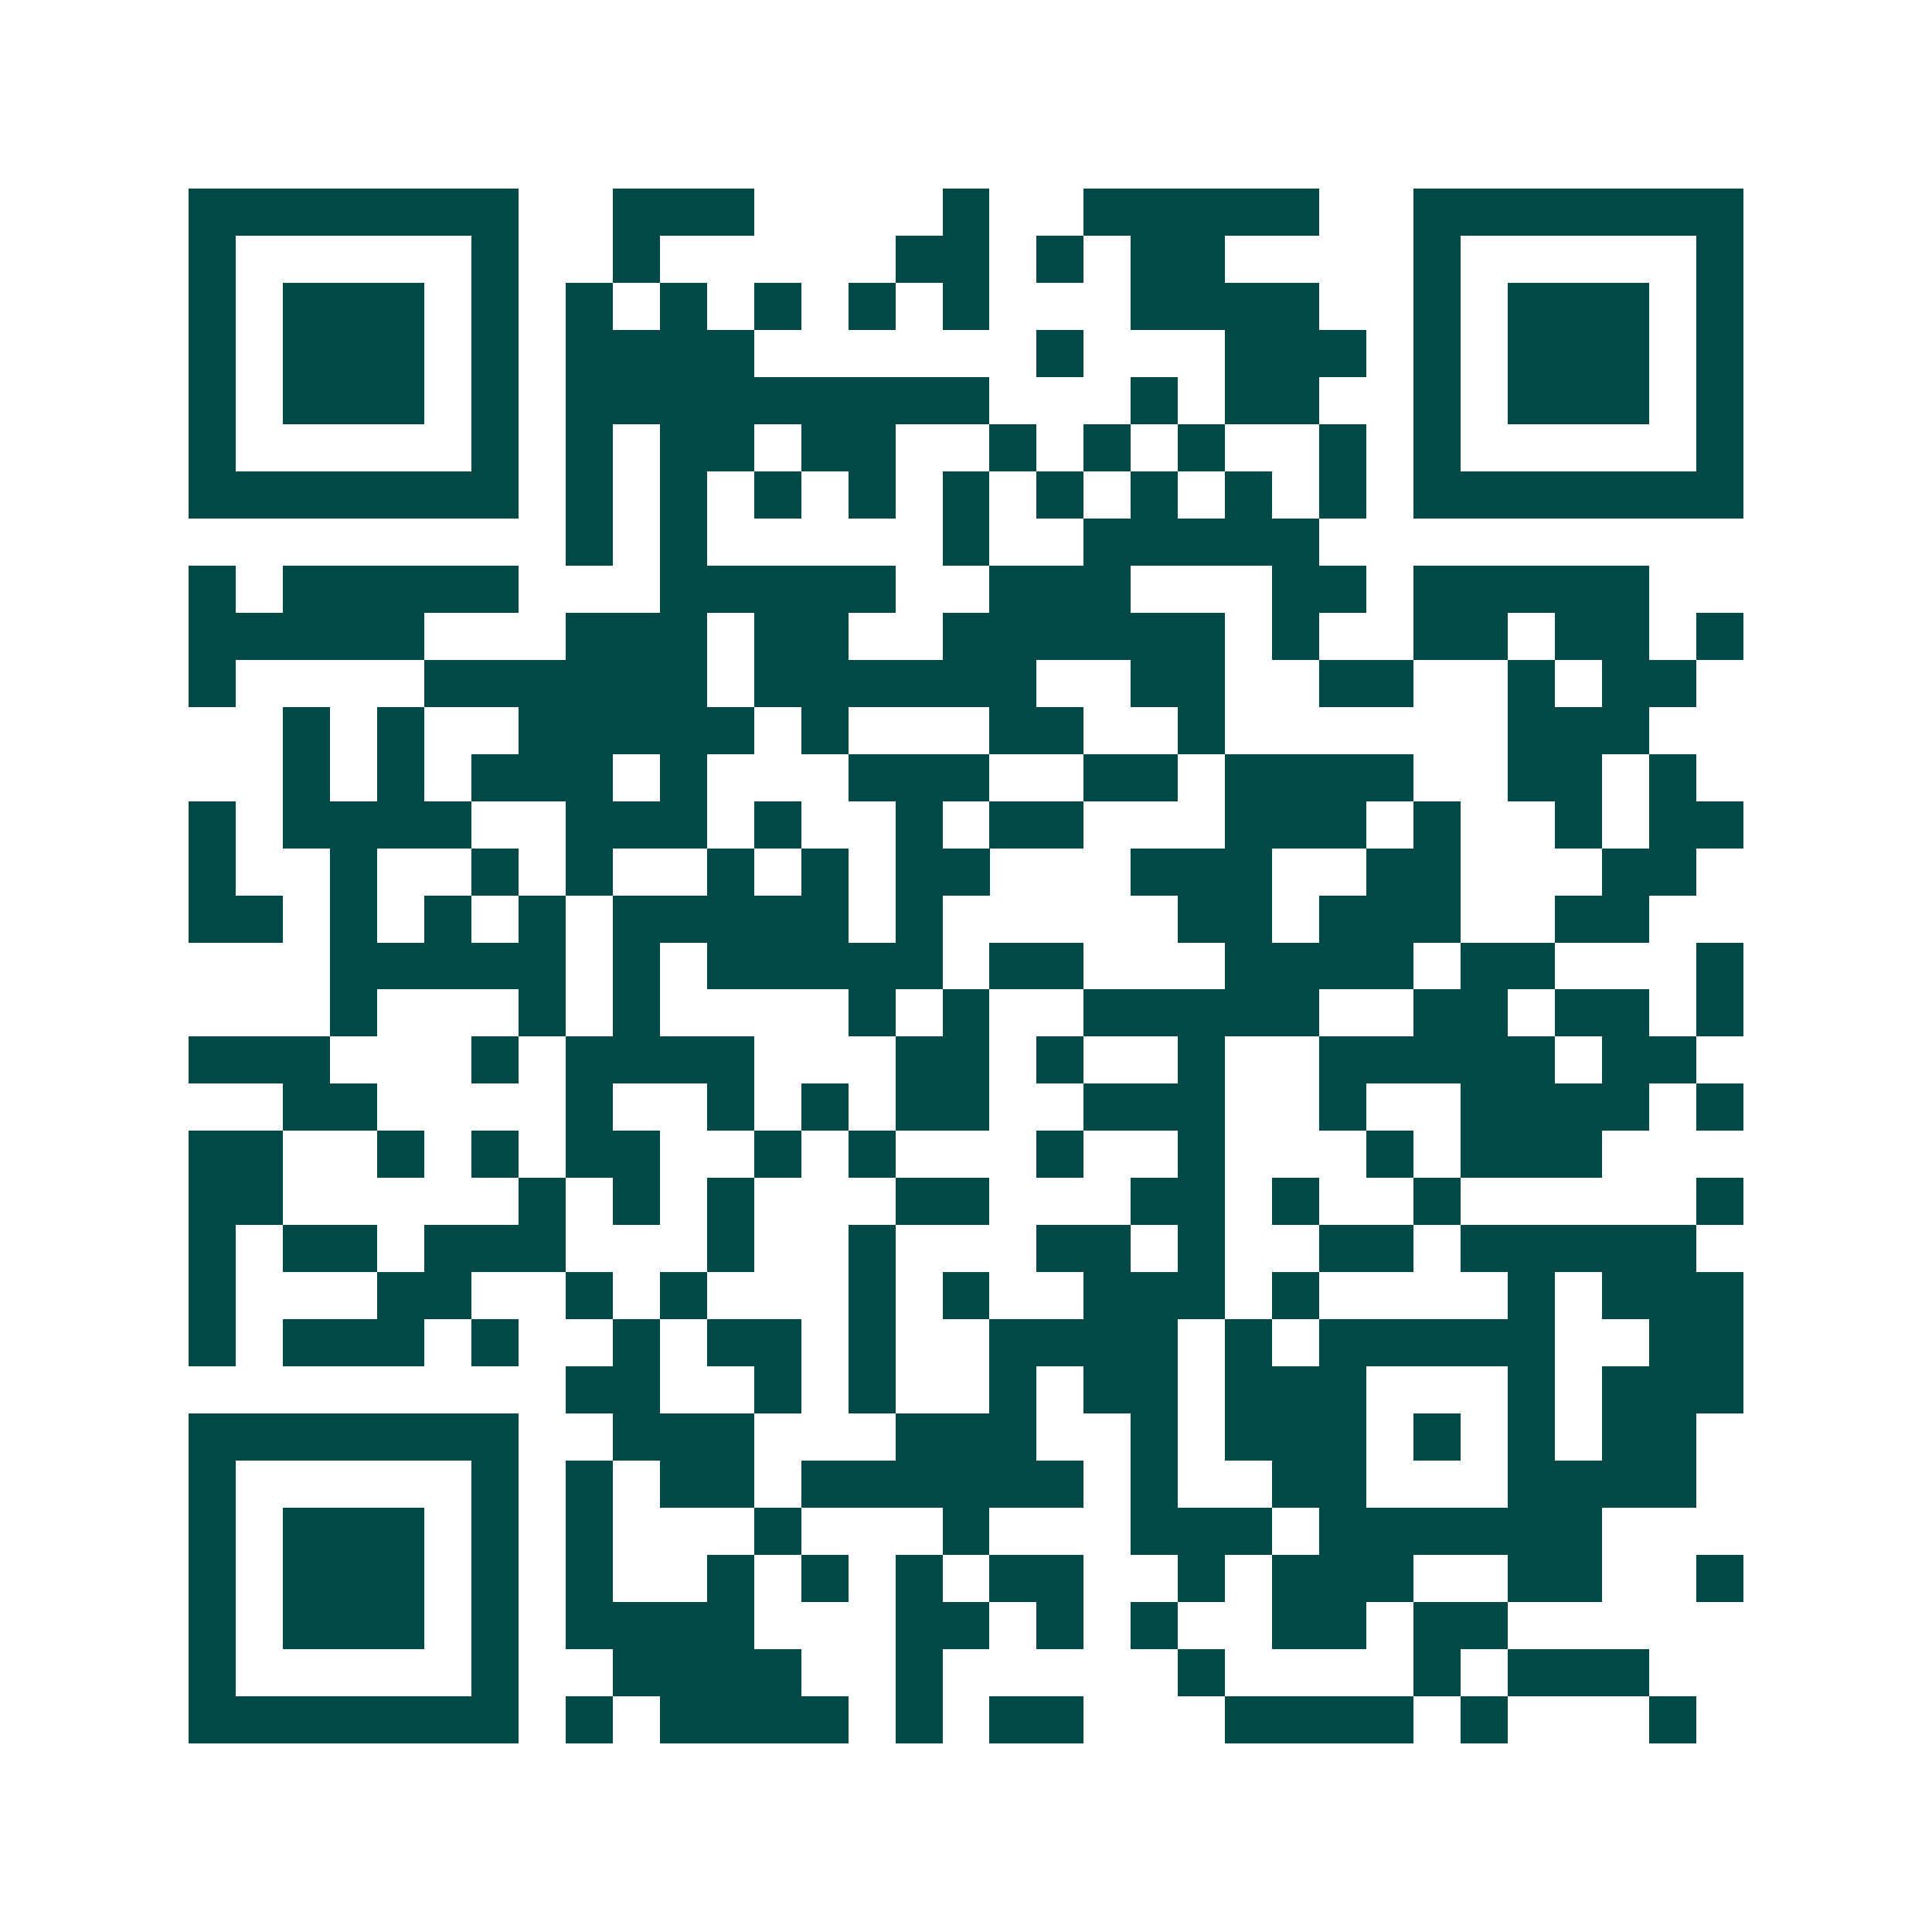 <svg xmlns="http://www.w3.org/2000/svg" width="200" height="200" viewBox="0 0 41 41" shape-rendering="crispEdges"><path fill="#ffffff" d="M0 0h41v41H0z"/><path stroke="#014847" d="M4 4.5h7m2 0h3m4 0h1m2 0h5m2 0h7M4 5.5h1m5 0h1m2 0h1m5 0h2m1 0h1m1 0h2m4 0h1m5 0h1M4 6.5h1m1 0h3m1 0h1m1 0h1m1 0h1m1 0h1m1 0h1m1 0h1m3 0h4m2 0h1m1 0h3m1 0h1M4 7.5h1m1 0h3m1 0h1m1 0h4m6 0h1m3 0h3m1 0h1m1 0h3m1 0h1M4 8.5h1m1 0h3m1 0h1m1 0h9m3 0h1m1 0h2m2 0h1m1 0h3m1 0h1M4 9.5h1m5 0h1m1 0h1m1 0h2m1 0h2m2 0h1m1 0h1m1 0h1m2 0h1m1 0h1m5 0h1M4 10.5h7m1 0h1m1 0h1m1 0h1m1 0h1m1 0h1m1 0h1m1 0h1m1 0h1m1 0h1m1 0h7M12 11.5h1m1 0h1m5 0h1m2 0h5M4 12.5h1m1 0h5m3 0h5m2 0h3m3 0h2m1 0h5M4 13.5h5m3 0h3m1 0h2m2 0h6m1 0h1m2 0h2m1 0h2m1 0h1M4 14.5h1m4 0h6m1 0h6m2 0h2m2 0h2m2 0h1m1 0h2M6 15.5h1m1 0h1m2 0h5m1 0h1m3 0h2m2 0h1m6 0h3M6 16.5h1m1 0h1m1 0h3m1 0h1m3 0h3m2 0h2m1 0h4m2 0h2m1 0h1M4 17.5h1m1 0h4m2 0h3m1 0h1m2 0h1m1 0h2m3 0h3m1 0h1m2 0h1m1 0h2M4 18.5h1m2 0h1m2 0h1m1 0h1m2 0h1m1 0h1m1 0h2m3 0h3m2 0h2m3 0h2M4 19.5h2m1 0h1m1 0h1m1 0h1m1 0h5m1 0h1m5 0h2m1 0h3m2 0h2M7 20.5h5m1 0h1m1 0h5m1 0h2m3 0h4m1 0h2m3 0h1M7 21.5h1m3 0h1m1 0h1m4 0h1m1 0h1m2 0h5m2 0h2m1 0h2m1 0h1M4 22.5h3m3 0h1m1 0h4m3 0h2m1 0h1m2 0h1m2 0h5m1 0h2M6 23.5h2m4 0h1m2 0h1m1 0h1m1 0h2m2 0h3m2 0h1m2 0h4m1 0h1M4 24.5h2m2 0h1m1 0h1m1 0h2m2 0h1m1 0h1m3 0h1m2 0h1m3 0h1m1 0h3M4 25.5h2m5 0h1m1 0h1m1 0h1m3 0h2m3 0h2m1 0h1m2 0h1m5 0h1M4 26.5h1m1 0h2m1 0h3m3 0h1m2 0h1m3 0h2m1 0h1m2 0h2m1 0h5M4 27.5h1m3 0h2m2 0h1m1 0h1m3 0h1m1 0h1m2 0h3m1 0h1m4 0h1m1 0h3M4 28.5h1m1 0h3m1 0h1m2 0h1m1 0h2m1 0h1m2 0h4m1 0h1m1 0h5m2 0h2M12 29.5h2m2 0h1m1 0h1m2 0h1m1 0h2m1 0h3m3 0h1m1 0h3M4 30.5h7m2 0h3m3 0h3m2 0h1m1 0h3m1 0h1m1 0h1m1 0h2M4 31.5h1m5 0h1m1 0h1m1 0h2m1 0h6m1 0h1m2 0h2m3 0h4M4 32.5h1m1 0h3m1 0h1m1 0h1m3 0h1m3 0h1m3 0h3m1 0h6M4 33.5h1m1 0h3m1 0h1m1 0h1m2 0h1m1 0h1m1 0h1m1 0h2m2 0h1m1 0h3m2 0h2m2 0h1M4 34.5h1m1 0h3m1 0h1m1 0h4m3 0h2m1 0h1m1 0h1m2 0h2m1 0h2M4 35.5h1m5 0h1m2 0h4m2 0h1m5 0h1m4 0h1m1 0h3M4 36.5h7m1 0h1m1 0h4m1 0h1m1 0h2m3 0h4m1 0h1m3 0h1"/></svg>
